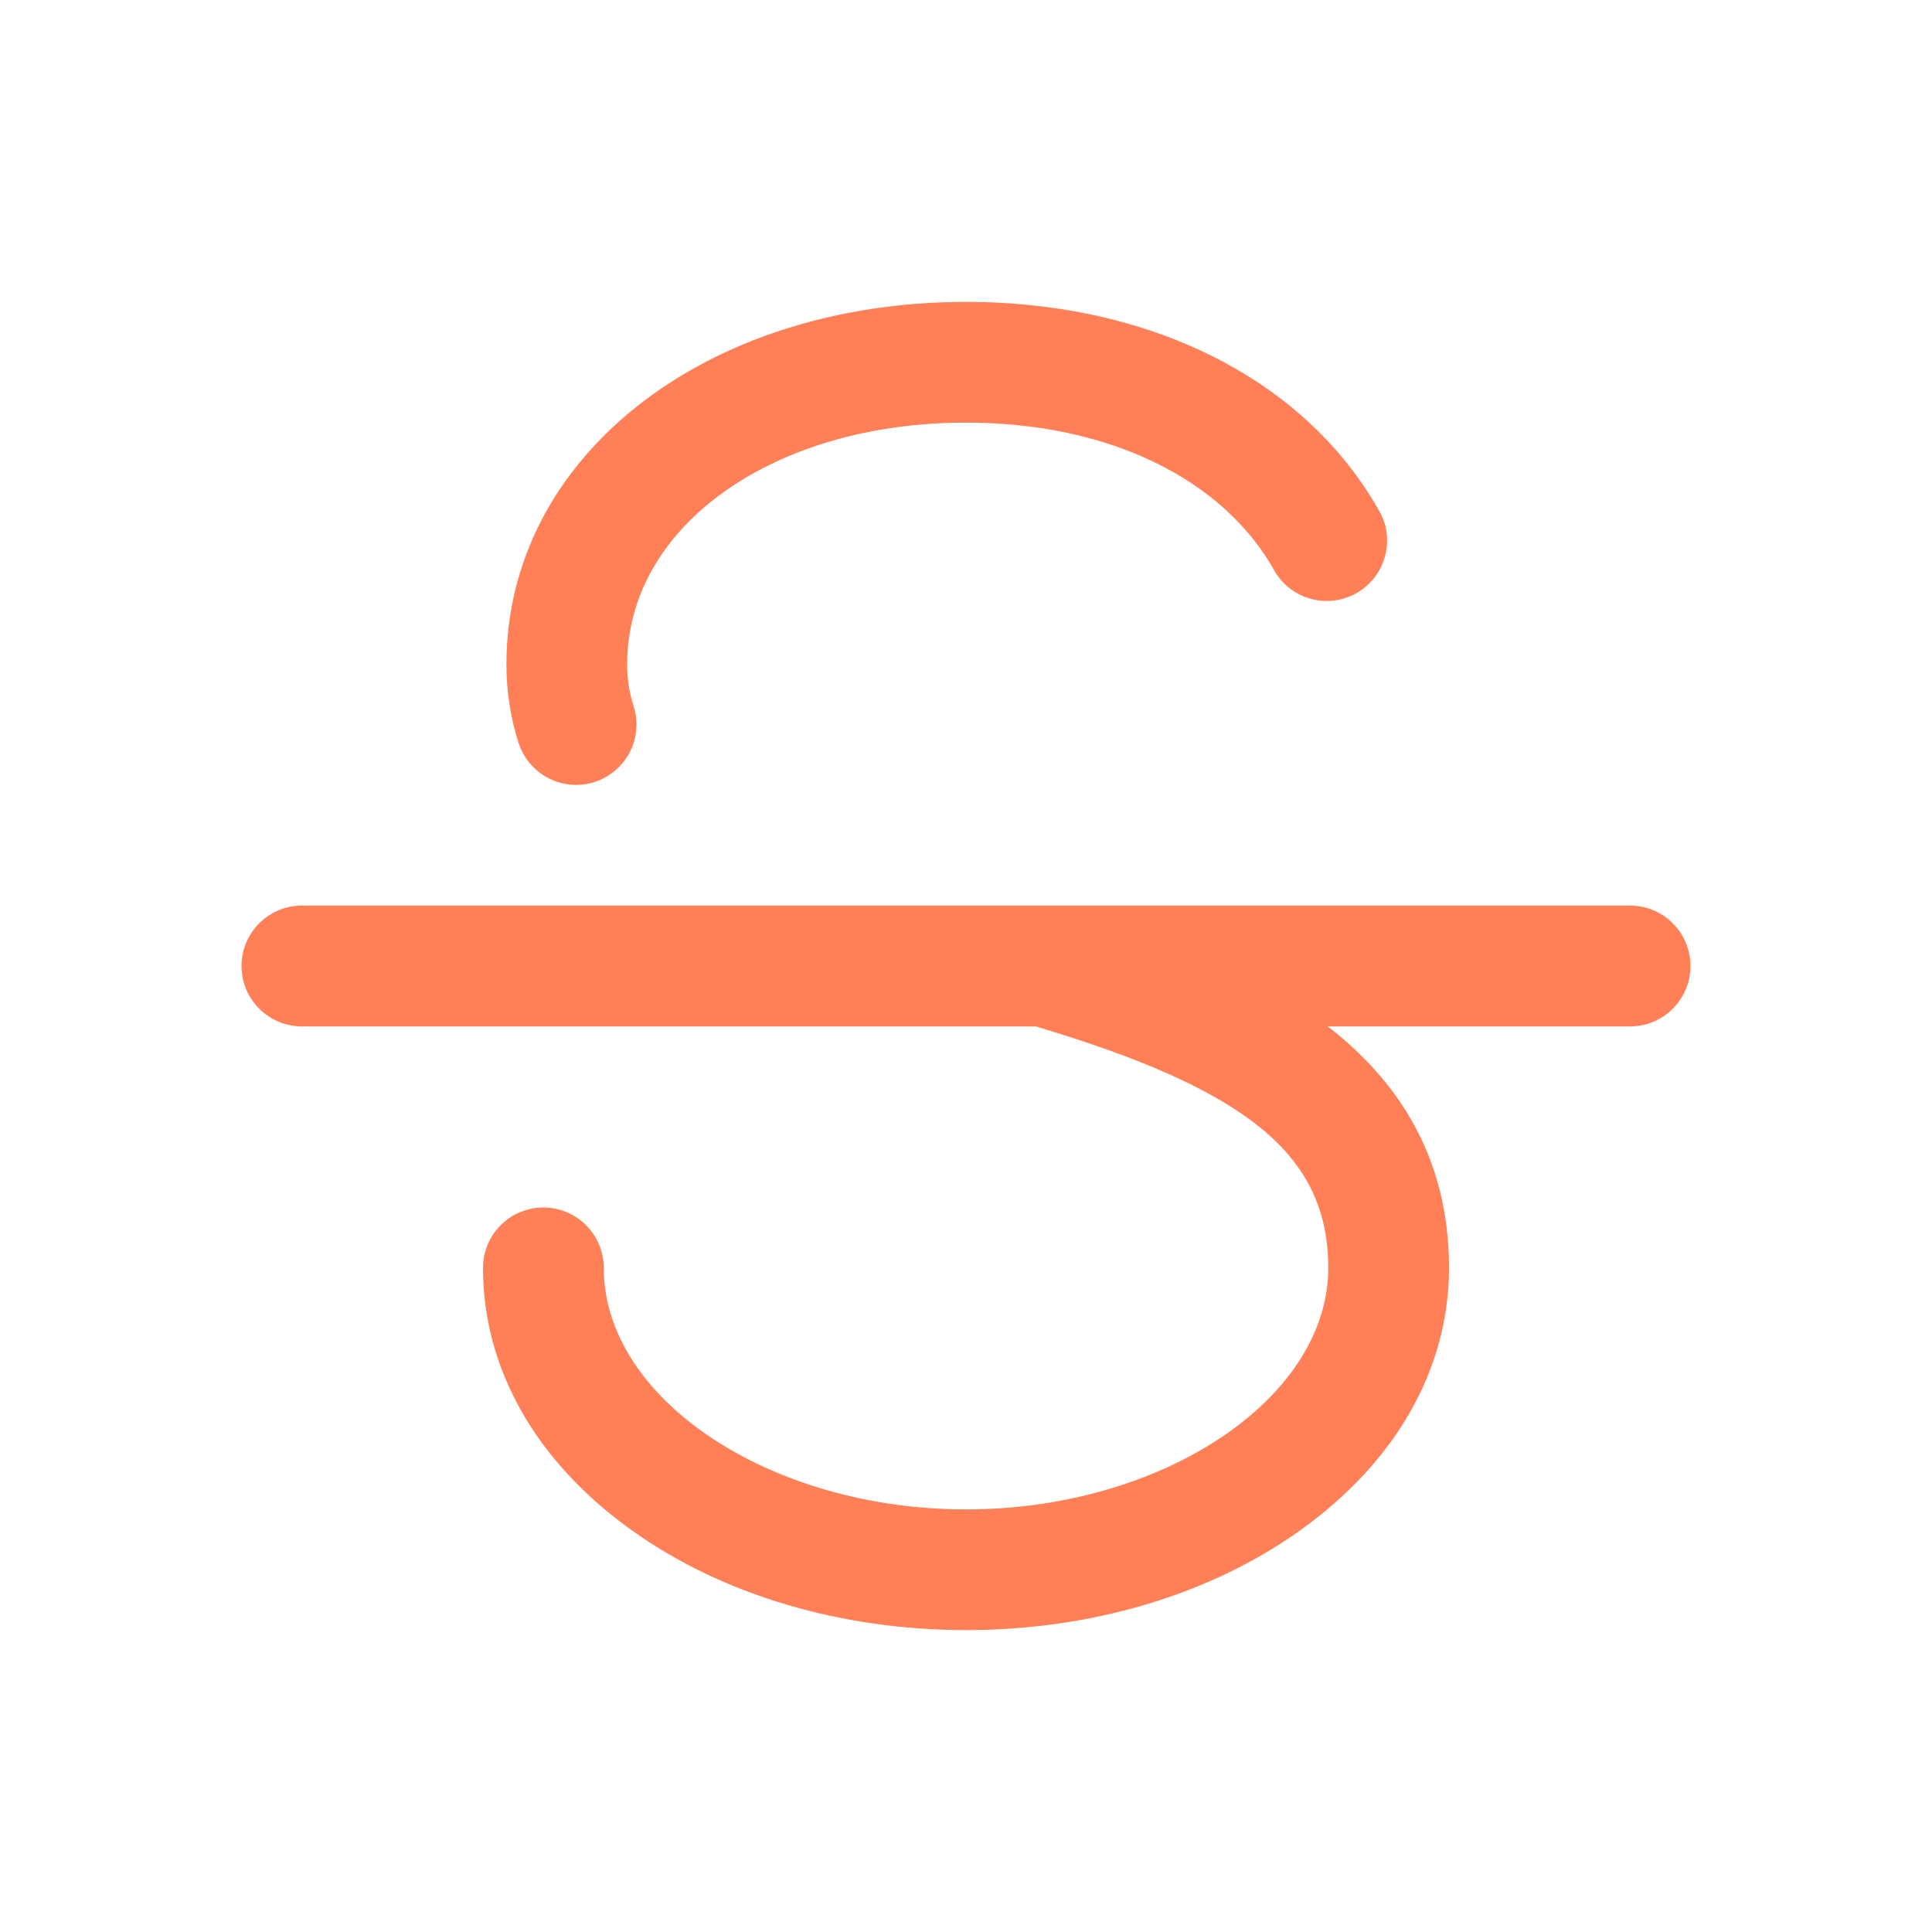 <svg width="30" height="30" viewBox="0 0 30 30" fill="none" xmlns="http://www.w3.org/2000/svg">
<path d="M26.25 15C26.25 15.249 26.151 15.487 25.975 15.663C25.8 15.839 25.561 15.938 25.312 15.938H20.617C21.694 16.771 22.5 17.953 22.5 19.688C22.5 21.251 21.68 22.699 20.186 23.765C18.789 24.763 16.947 25.312 15 25.312C13.053 25.312 11.211 24.763 9.814 23.765C8.32 22.699 7.5 21.251 7.5 19.688C7.5 19.439 7.599 19.2 7.775 19.025C7.95 18.849 8.189 18.75 8.438 18.75C8.686 18.75 8.925 18.849 9.1 19.025C9.276 19.2 9.375 19.439 9.375 19.688C9.375 21.721 11.953 23.438 15 23.438C18.047 23.438 20.625 21.721 20.625 19.688C20.625 17.947 19.39 16.924 16.082 15.938H4.688C4.439 15.938 4.2 15.839 4.025 15.663C3.849 15.487 3.75 15.249 3.75 15C3.75 14.751 3.849 14.513 4.025 14.337C4.2 14.161 4.439 14.062 4.688 14.062H25.312C25.561 14.062 25.8 14.161 25.975 14.337C26.151 14.513 26.25 14.751 26.25 15ZM8.945 12.188C9.093 12.188 9.239 12.153 9.371 12.085C9.503 12.018 9.618 11.921 9.705 11.8C9.792 11.681 9.849 11.542 9.872 11.395C9.895 11.249 9.883 11.099 9.837 10.958C9.77 10.75 9.737 10.532 9.739 10.312C9.739 8.175 12.001 6.562 15 6.562C17.208 6.562 19.003 7.432 19.805 8.889C19.931 9.093 20.131 9.24 20.364 9.301C20.596 9.362 20.843 9.331 21.053 9.216C21.263 9.1 21.421 8.908 21.494 8.679C21.567 8.451 21.55 8.203 21.445 7.986C20.312 5.92 17.903 4.688 15 4.688C10.932 4.688 7.864 7.105 7.864 10.312C7.862 10.73 7.927 11.145 8.054 11.542C8.116 11.729 8.235 11.893 8.395 12.009C8.555 12.125 8.747 12.187 8.945 12.188Z" fill="#FF7F56"/>
</svg>
